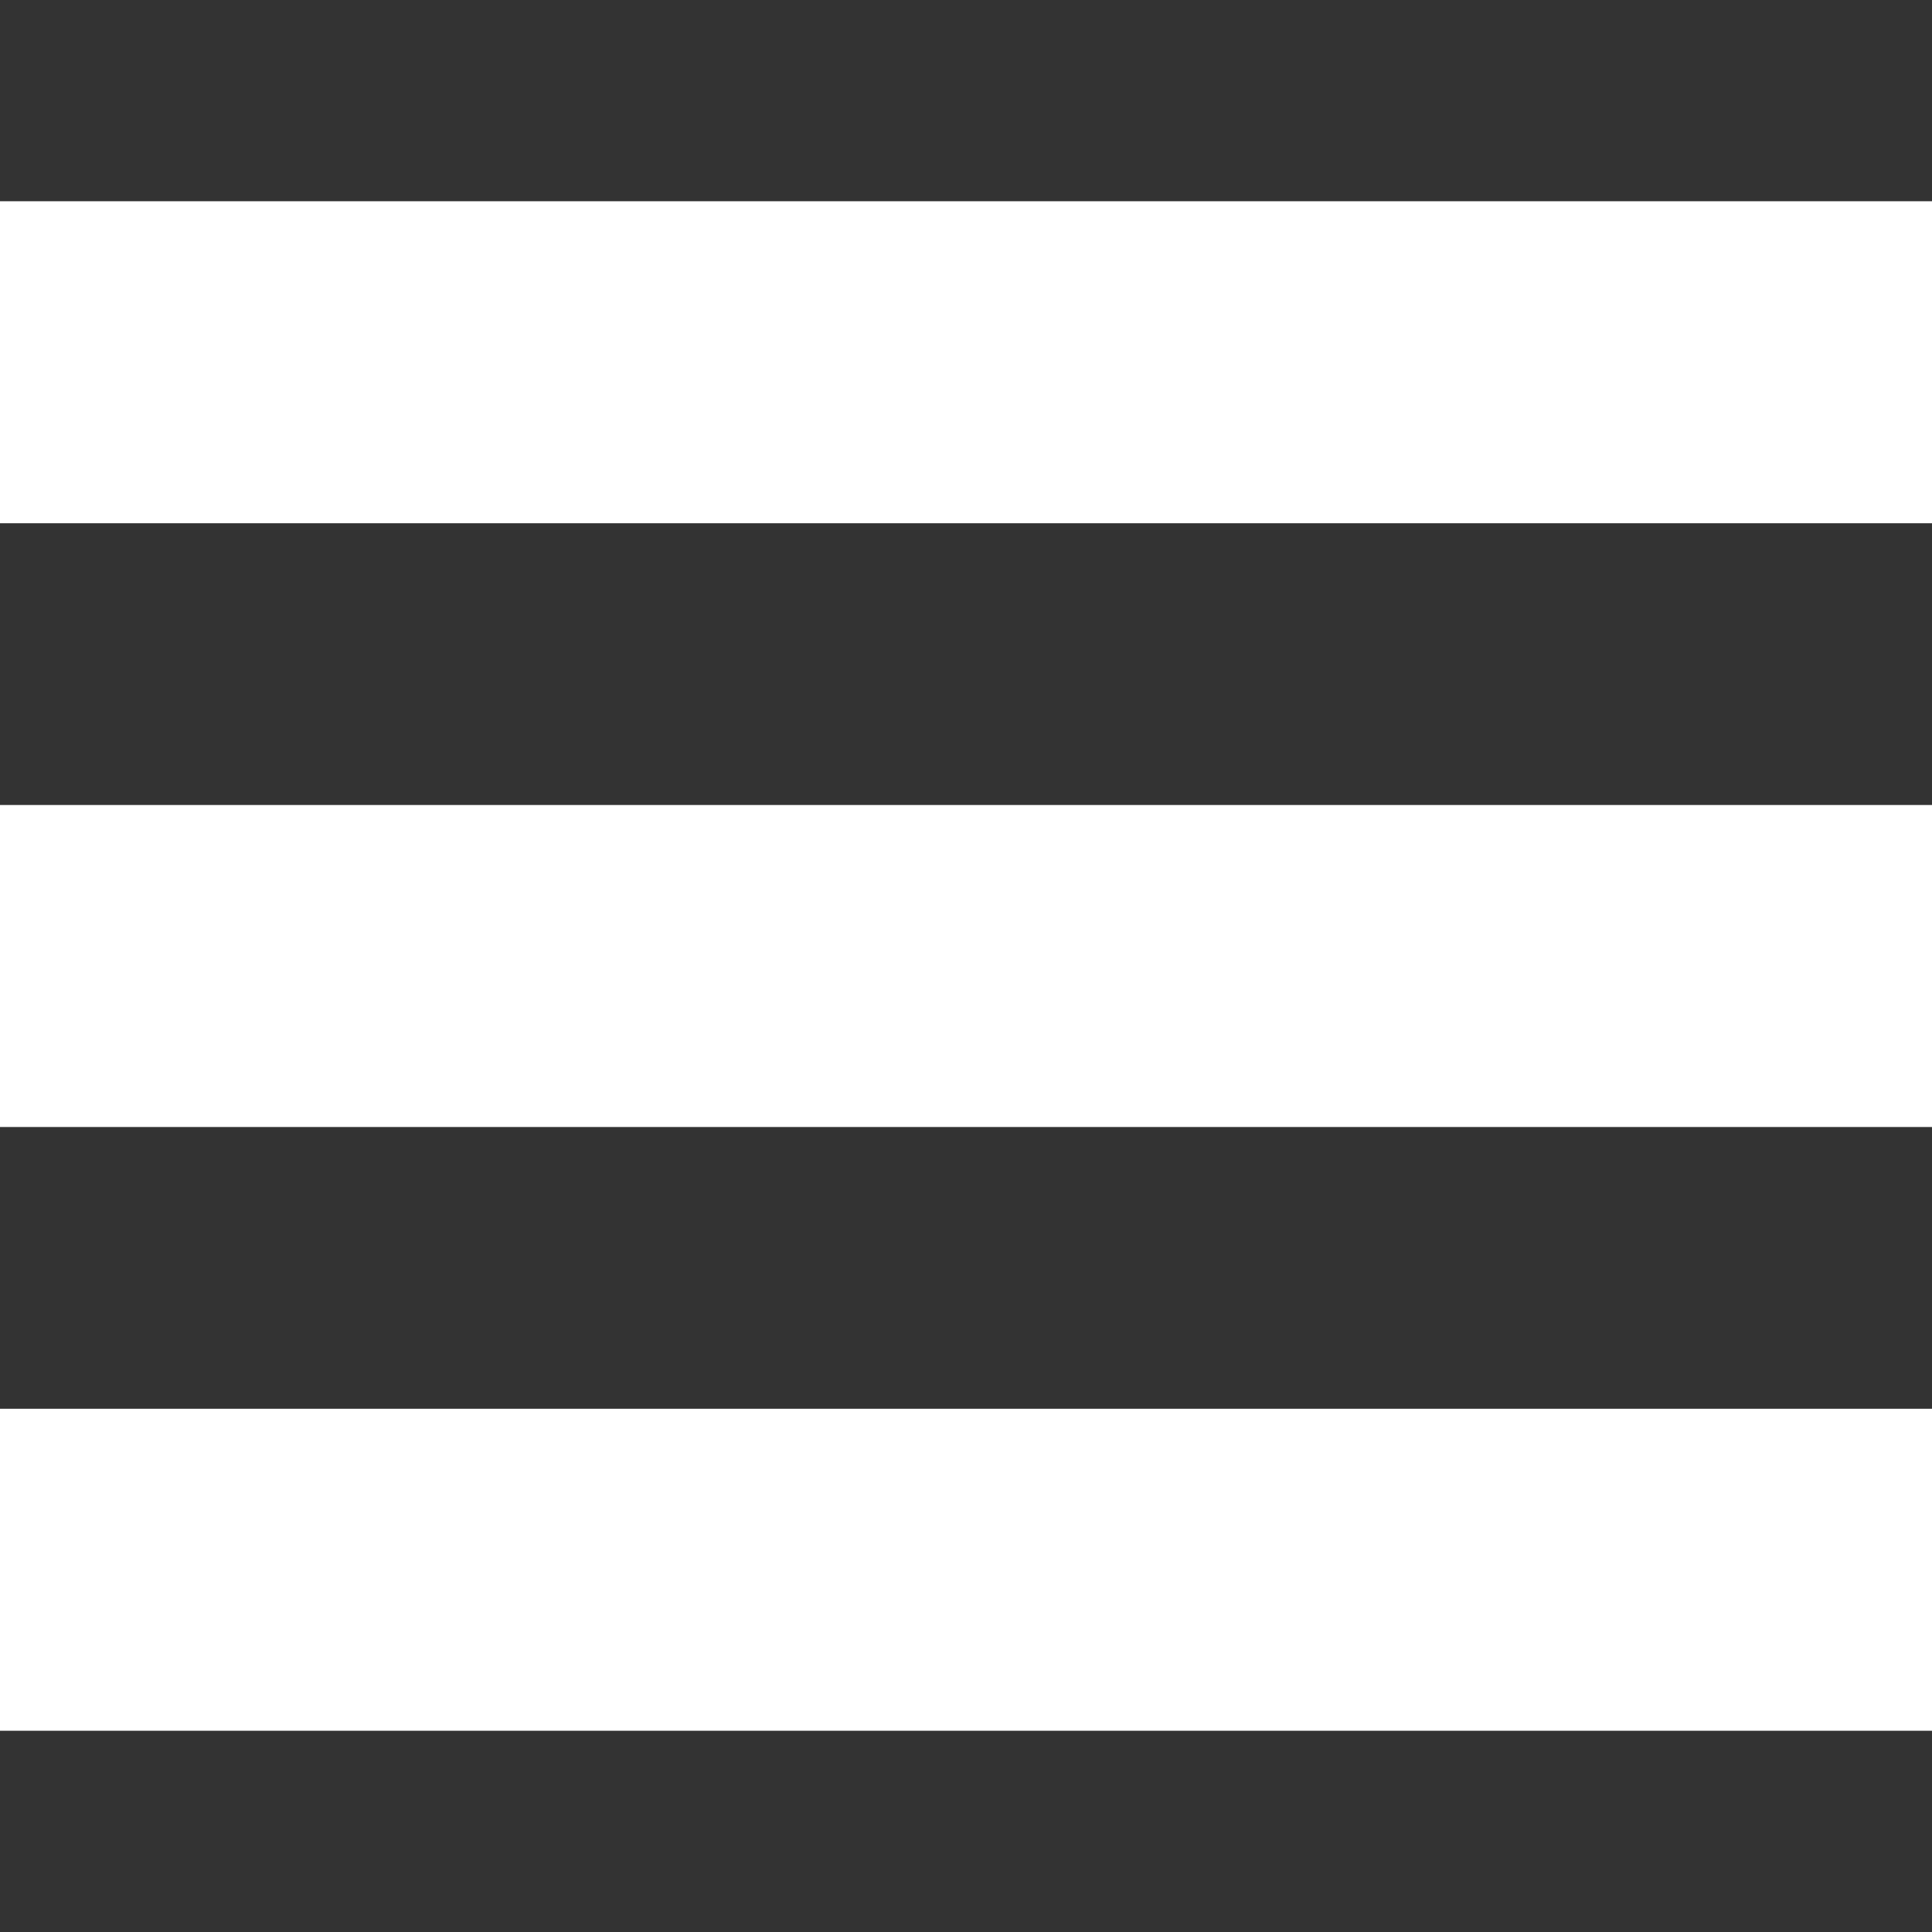 <svg xmlns="http://www.w3.org/2000/svg" viewBox="0 0 96 96" x="0px" y="0px" aria-hidden="true" width="96px" height="96px" style="fill:url(#CerosGradient_id8cb5963ee);"><rect x="0" y="0" width="96" height="96" fill="#333333" stroke="none"/><defs><linearGradient class="cerosgradient" data-cerosgradient="true" id="CerosGradient_id8cb5963ee" gradientUnits="userSpaceOnUse" x1="50%" y1="100%" x2="50%" y2="0%"><stop offset="0%" stop-color="#FFFFFF"/><stop offset="100%" stop-color="#FFFFFF"/></linearGradient><linearGradient/></defs><title>Artboard 5</title><g><rect y="10" width="96" height="16" style="fill:url(#CerosGradient_id8cb5963ee);"/><rect y="40" width="96" height="16" style="fill:url(#CerosGradient_id8cb5963ee);"/><rect y="70" width="96" height="16" style="fill:url(#CerosGradient_id8cb5963ee);"/></g></svg>